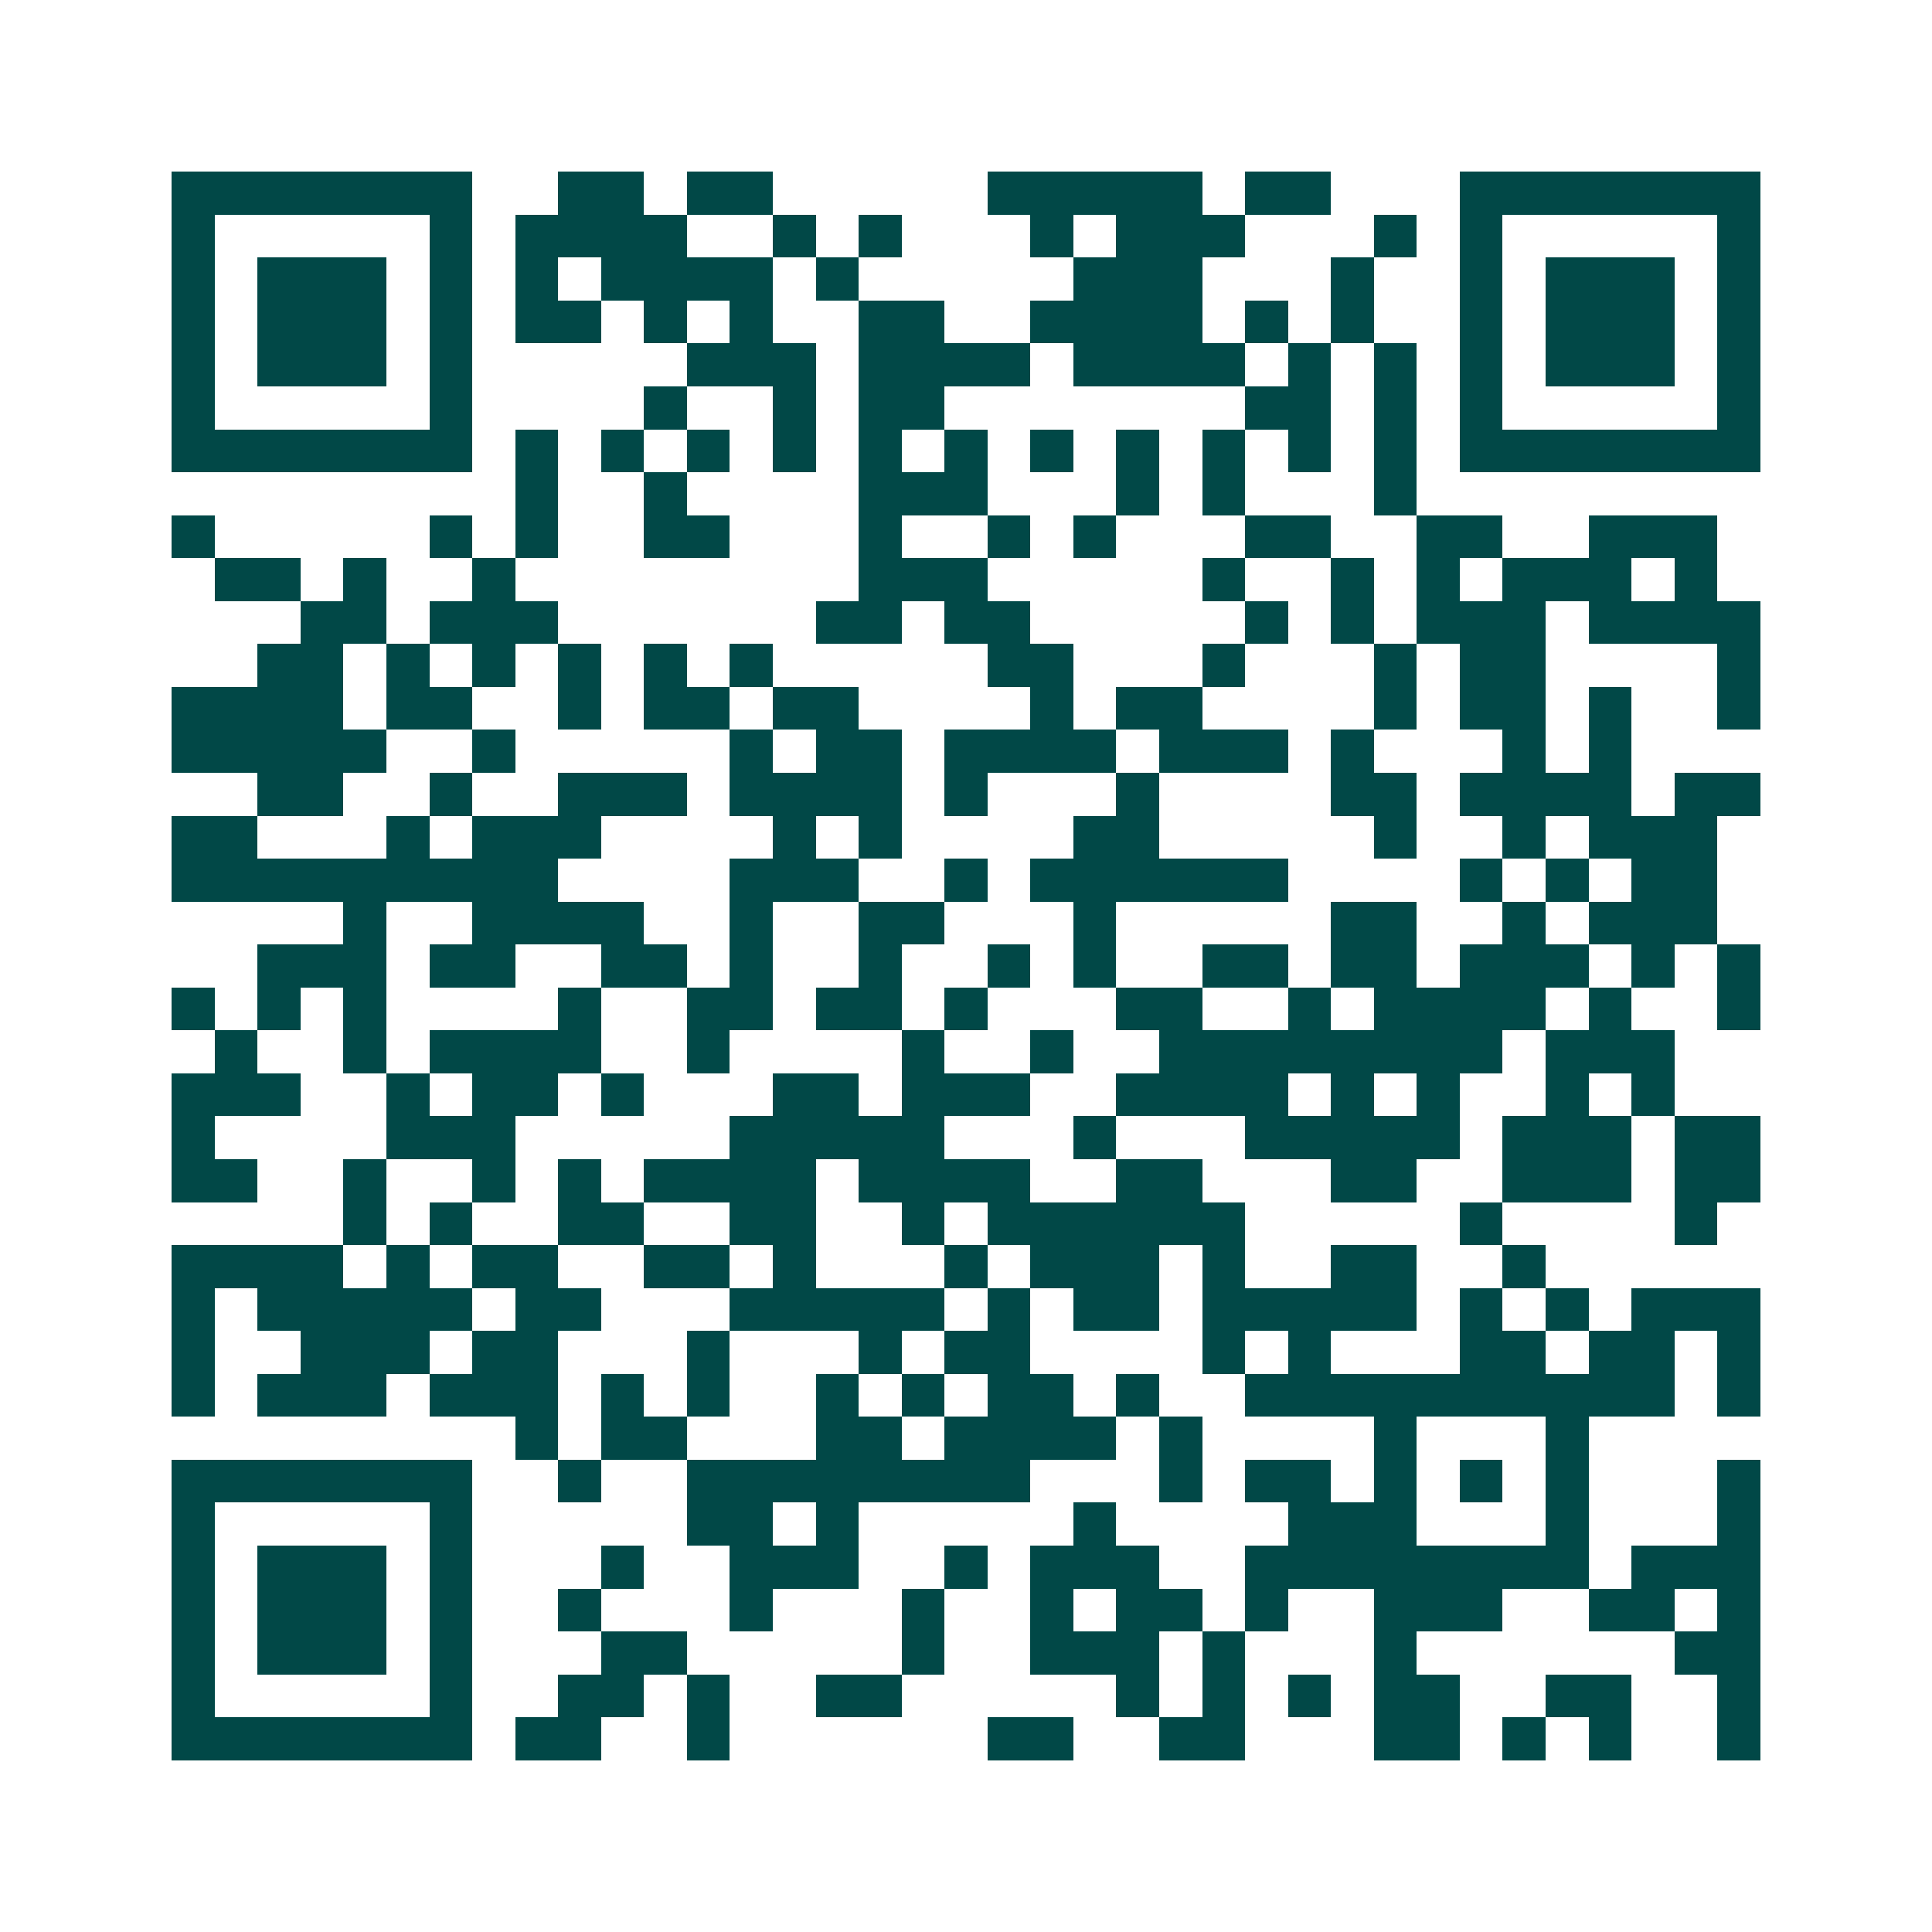 <svg xmlns="http://www.w3.org/2000/svg" width="200" height="200" viewBox="0 0 45 45" shape-rendering="crispEdges"><path fill="#ffffff" d="M0 0h45v45H0z"/><path stroke="#014847" d="M4 4.5h7m2 0h2m1 0h2m5 0h5m1 0h2m3 0h7M4 5.5h1m5 0h1m1 0h4m2 0h1m1 0h1m3 0h1m1 0h3m3 0h1m1 0h1m5 0h1M4 6.5h1m1 0h3m1 0h1m1 0h1m1 0h4m1 0h1m5 0h3m3 0h1m2 0h1m1 0h3m1 0h1M4 7.5h1m1 0h3m1 0h1m1 0h2m1 0h1m1 0h1m2 0h2m2 0h4m1 0h1m1 0h1m2 0h1m1 0h3m1 0h1M4 8.5h1m1 0h3m1 0h1m5 0h3m1 0h4m1 0h4m1 0h1m1 0h1m1 0h1m1 0h3m1 0h1M4 9.5h1m5 0h1m4 0h1m2 0h1m1 0h2m7 0h2m1 0h1m1 0h1m5 0h1M4 10.5h7m1 0h1m1 0h1m1 0h1m1 0h1m1 0h1m1 0h1m1 0h1m1 0h1m1 0h1m1 0h1m1 0h1m1 0h7M12 11.5h1m2 0h1m4 0h3m3 0h1m1 0h1m3 0h1M4 12.5h1m5 0h1m1 0h1m2 0h2m3 0h1m2 0h1m1 0h1m3 0h2m2 0h2m2 0h3M5 13.5h2m1 0h1m2 0h1m8 0h3m5 0h1m2 0h1m1 0h1m1 0h3m1 0h1M7 14.5h2m1 0h3m6 0h2m1 0h2m5 0h1m1 0h1m1 0h3m1 0h4M6 15.5h2m1 0h1m1 0h1m1 0h1m1 0h1m1 0h1m5 0h2m3 0h1m3 0h1m1 0h2m4 0h1M4 16.5h4m1 0h2m2 0h1m1 0h2m1 0h2m4 0h1m1 0h2m4 0h1m1 0h2m1 0h1m2 0h1M4 17.5h5m2 0h1m5 0h1m1 0h2m1 0h4m1 0h3m1 0h1m3 0h1m1 0h1M6 18.5h2m2 0h1m2 0h3m1 0h4m1 0h1m3 0h1m4 0h2m1 0h4m1 0h2M4 19.5h2m3 0h1m1 0h3m4 0h1m1 0h1m4 0h2m5 0h1m2 0h1m1 0h3M4 20.5h9m4 0h3m2 0h1m1 0h6m4 0h1m1 0h1m1 0h2M8 21.5h1m2 0h4m2 0h1m2 0h2m3 0h1m5 0h2m2 0h1m1 0h3M6 22.5h3m1 0h2m2 0h2m1 0h1m2 0h1m2 0h1m1 0h1m2 0h2m1 0h2m1 0h3m1 0h1m1 0h1M4 23.5h1m1 0h1m1 0h1m4 0h1m2 0h2m1 0h2m1 0h1m3 0h2m2 0h1m1 0h4m1 0h1m2 0h1M5 24.5h1m2 0h1m1 0h4m2 0h1m4 0h1m2 0h1m2 0h8m1 0h3M4 25.5h3m2 0h1m1 0h2m1 0h1m3 0h2m1 0h3m2 0h4m1 0h1m1 0h1m2 0h1m1 0h1M4 26.5h1m4 0h3m5 0h5m3 0h1m3 0h5m1 0h3m1 0h2M4 27.5h2m2 0h1m2 0h1m1 0h1m1 0h4m1 0h4m2 0h2m3 0h2m2 0h3m1 0h2M8 28.5h1m1 0h1m2 0h2m2 0h2m2 0h1m1 0h6m5 0h1m4 0h1M4 29.5h4m1 0h1m1 0h2m2 0h2m1 0h1m3 0h1m1 0h3m1 0h1m2 0h2m2 0h1M4 30.5h1m1 0h5m1 0h2m3 0h5m1 0h1m1 0h2m1 0h5m1 0h1m1 0h1m1 0h3M4 31.5h1m2 0h3m1 0h2m3 0h1m3 0h1m1 0h2m4 0h1m1 0h1m3 0h2m1 0h2m1 0h1M4 32.5h1m1 0h3m1 0h3m1 0h1m1 0h1m2 0h1m1 0h1m1 0h2m1 0h1m2 0h10m1 0h1M12 33.5h1m1 0h2m3 0h2m1 0h4m1 0h1m4 0h1m3 0h1M4 34.5h7m2 0h1m2 0h8m3 0h1m1 0h2m1 0h1m1 0h1m1 0h1m3 0h1M4 35.5h1m5 0h1m5 0h2m1 0h1m5 0h1m4 0h3m3 0h1m3 0h1M4 36.5h1m1 0h3m1 0h1m3 0h1m2 0h3m2 0h1m1 0h3m2 0h8m1 0h3M4 37.5h1m1 0h3m1 0h1m2 0h1m3 0h1m3 0h1m2 0h1m1 0h2m1 0h1m2 0h3m2 0h2m1 0h1M4 38.5h1m1 0h3m1 0h1m3 0h2m5 0h1m2 0h3m1 0h1m3 0h1m6 0h2M4 39.5h1m5 0h1m2 0h2m1 0h1m2 0h2m5 0h1m1 0h1m1 0h1m1 0h2m2 0h2m2 0h1M4 40.5h7m1 0h2m2 0h1m6 0h2m2 0h2m3 0h2m1 0h1m1 0h1m2 0h1"/></svg>
